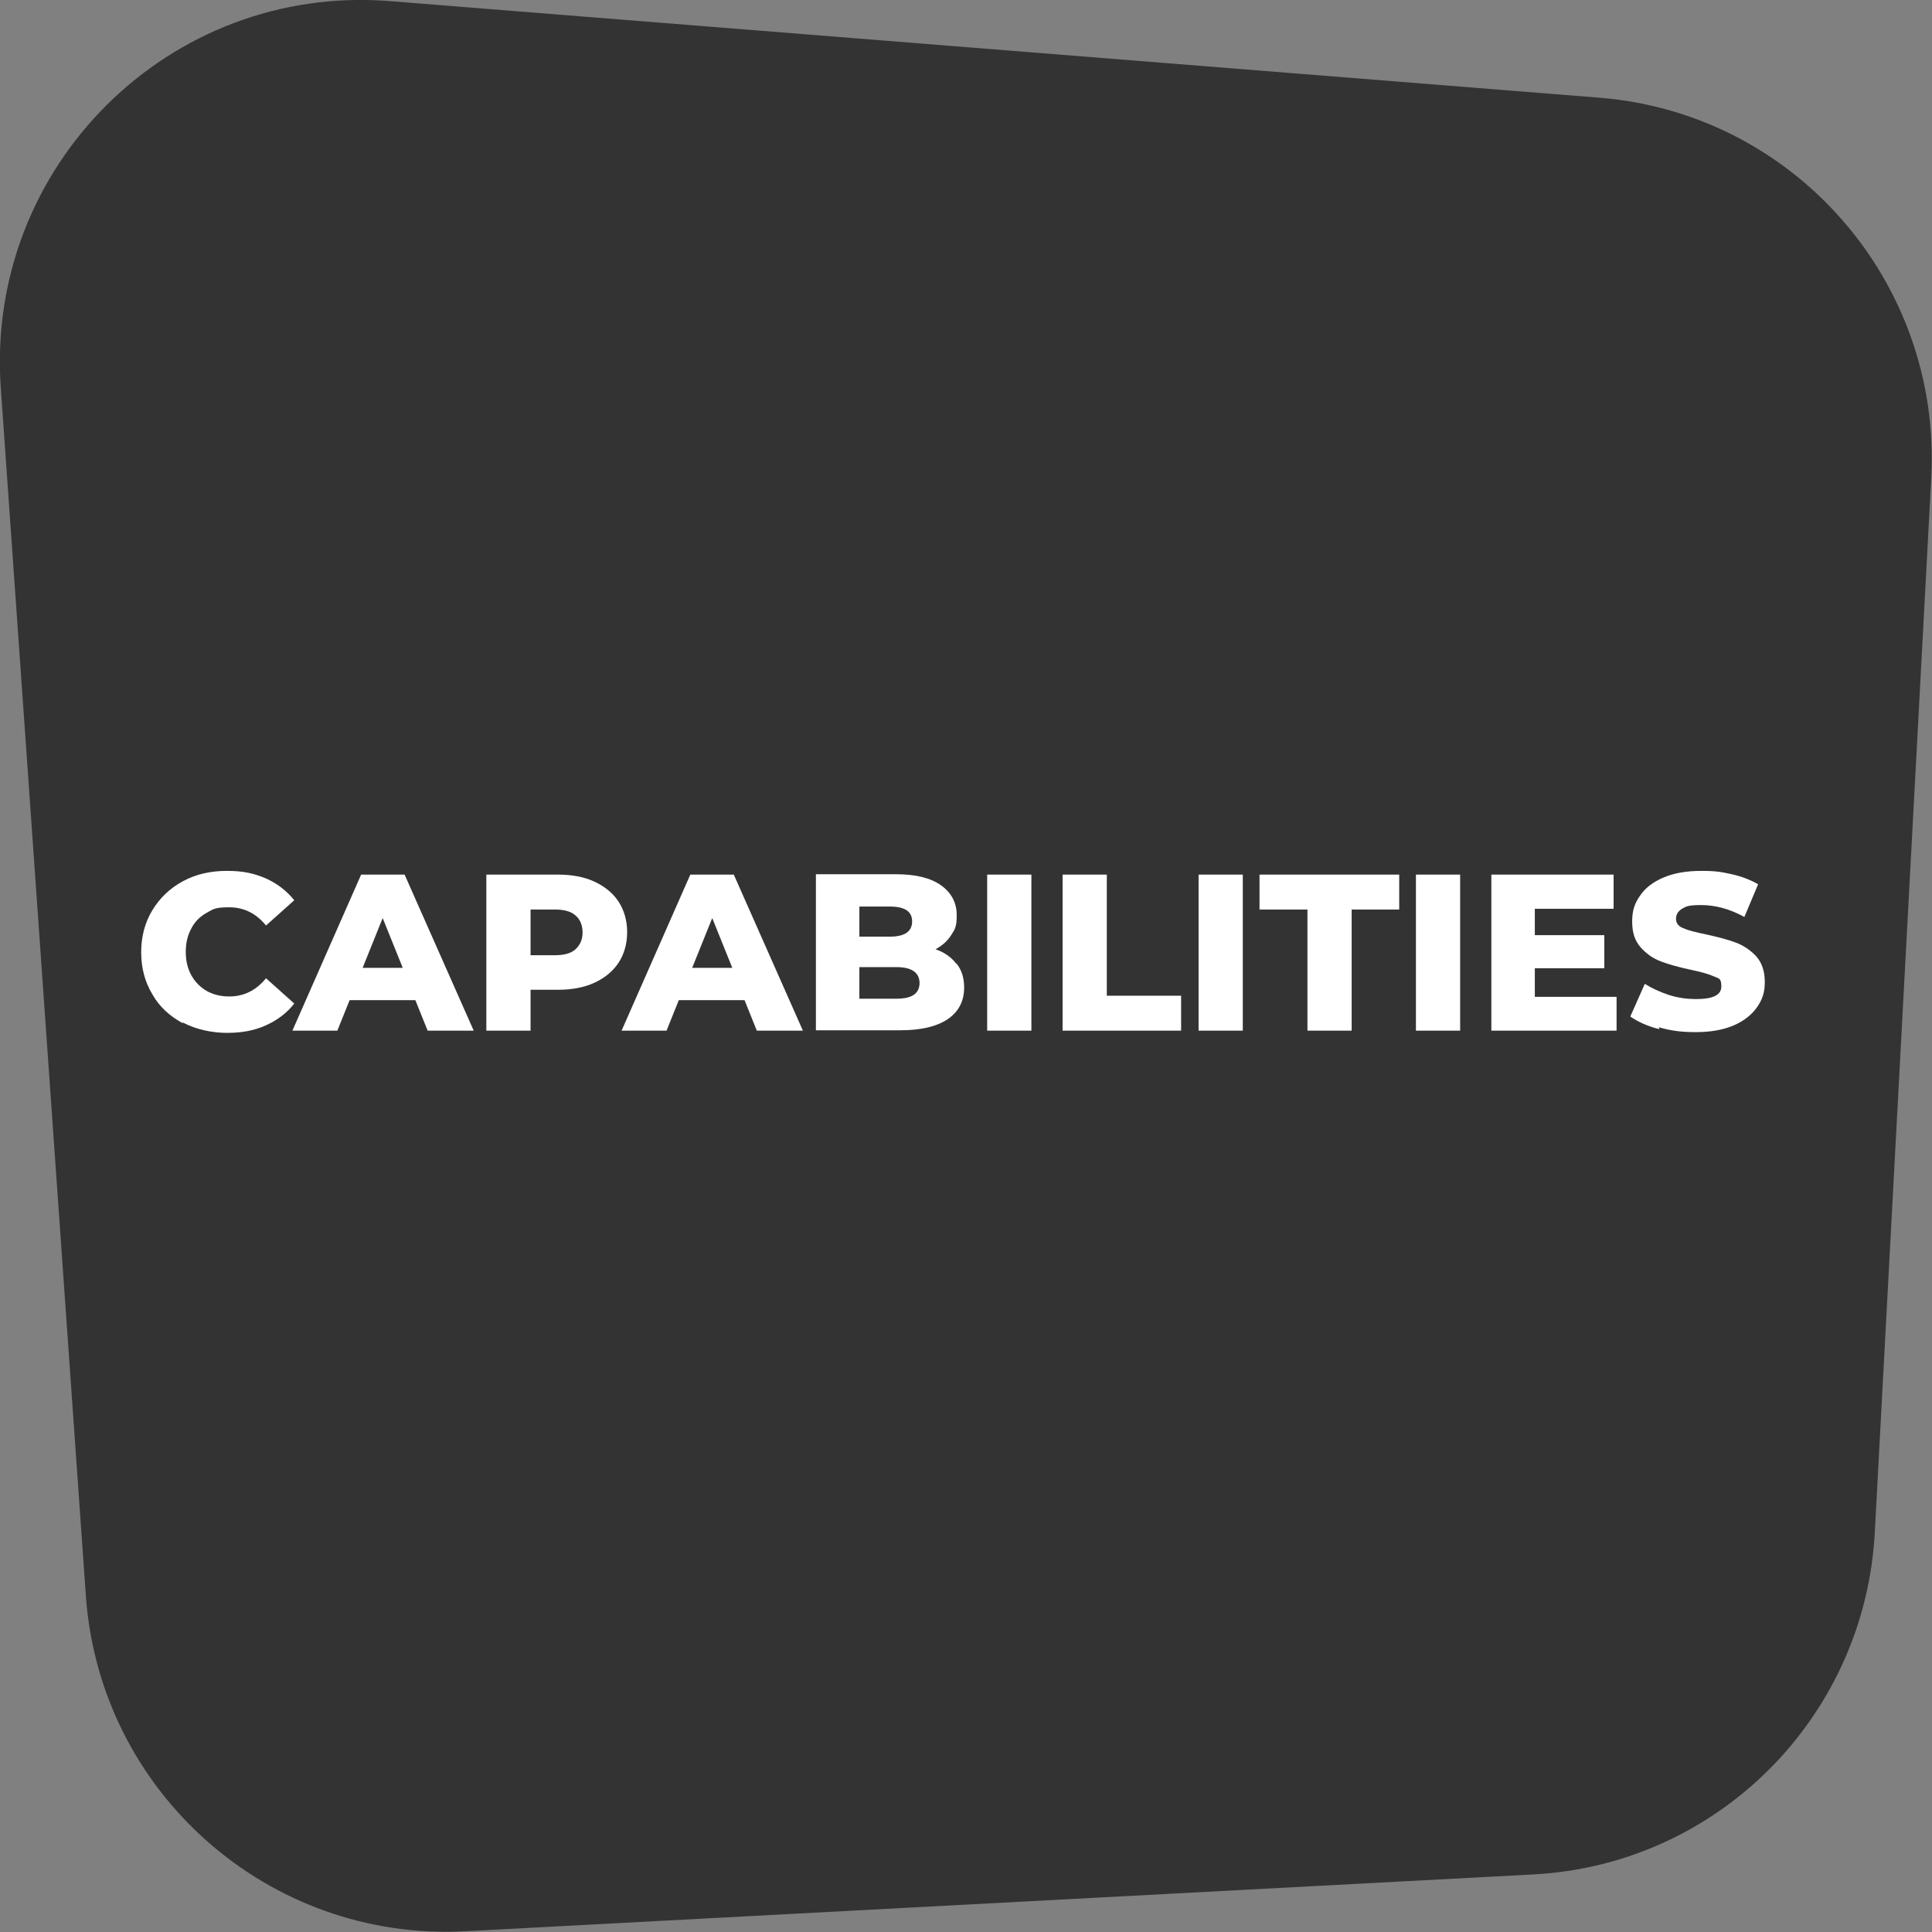 <?xml version="1.0" encoding="UTF-8"?>
<svg xmlns="http://www.w3.org/2000/svg" version="1.1" viewBox="0 0 520 520">
  <rect x="0" y="0" width="520" height="520" fill="#808080" stroke="none"/>
  <defs>
    <style>
      .cls-1 {
        isolation: isolate;
      }

      .cls-2 {
        fill: #fff;
      }

      .cls-3 {
        fill: #333;
      }
    </style>
  </defs>
  <!-- Generator: Adobe Illustrator 28.7.1, SVG Export Plug-In . SVG Version: 1.2.0 Build 142)  -->
  <g>
    <g id="Layer_1">
      <g id="Layer_2">
        <path class="cls-3" d="M412.8,504.5l-287.6,15.3c-52.9,2.8-98.4-37.4-102.1-90.4L.2,104.2C-3.9,44.8,45.6-4.4,104.9.3l325.6,26c52.5,4.2,92.1,49.6,89.3,102.3l-15.2,283.9c-2.7,49.7-42.3,89.4-91.9,92h0Z"/>
      </g>
      <g id="Layer_1-2" data-name="Layer_1">
        <g class="cls-1">
          <g class="cls-1">
            <path class="cls-2" d="M49.2,275.4c-3.5-1.9-6.3-4.4-8.2-7.8-2-3.3-3-7.1-3-11.3s1-8,3-11.3c2-3.3,4.7-5.9,8.2-7.8,3.5-1.9,7.4-2.8,11.9-2.8s7.3.7,10.4,2c3.1,1.4,5.6,3.3,7.7,5.9l-7.6,6.8c-2.7-3.3-6-4.9-9.9-4.9s-4.3.5-6.1,1.5c-1.8,1-3.2,2.4-4.1,4.2-1,1.8-1.5,3.9-1.5,6.3s.5,4.5,1.5,6.3c1,1.8,2.4,3.2,4.1,4.2,1.8,1,3.8,1.5,6.1,1.5,3.9,0,7.2-1.6,9.9-4.9l7.6,6.8c-2,2.6-4.6,4.5-7.7,5.9-3.1,1.4-6.5,2-10.4,2s-8.4-.9-11.9-2.8Z"/>
            <path class="cls-2" d="M111.9,269.2h-17.8l-3.3,8.2h-12.1l18.5-42h11.7l18.6,42h-12.4l-3.3-8.2ZM108.4,260.5l-5.4-13.4-5.4,13.4h10.8Z"/>
            <path class="cls-2" d="M160,237.3c2.8,1.3,5,3.1,6.5,5.4,1.5,2.3,2.3,5.1,2.3,8.2s-.8,5.9-2.3,8.2c-1.5,2.3-3.7,4.1-6.5,5.4-2.8,1.3-6.1,1.9-9.9,1.9h-7.3v11h-11.9v-42h19.2c3.8,0,7.1.6,9.9,1.9ZM154.9,255.5c1.2-1.1,1.9-2.6,1.9-4.5s-.6-3.5-1.9-4.6c-1.2-1.1-3.1-1.6-5.5-1.6h-6.6v12.3h6.6c2.4,0,4.3-.5,5.5-1.6Z"/>
            <path class="cls-2" d="M200.5,269.2h-17.8l-3.3,8.2h-12.1l18.5-42h11.7l18.6,42h-12.4l-3.3-8.2ZM197.1,260.5l-5.4-13.4-5.4,13.4h10.8Z"/>
            <path class="cls-2" d="M257.5,259.4c1.4,1.8,2,3.9,2,6.4,0,3.7-1.5,6.5-4.4,8.5-3,2-7.2,3-12.8,3h-22.7v-42h21.5c5.4,0,9.4,1,12.2,3,2.8,2,4.2,4.7,4.2,8s-.5,3.8-1.5,5.4c-1,1.6-2.4,2.8-4.2,3.8,2.4.8,4.3,2.2,5.6,3.9ZM231.3,244v8.1h8.2c4,0,6-1.4,6-4.1s-2-4-6-4h-8.2ZM247.5,264.6c0-2.8-2.1-4.3-6.2-4.3h-10v8.5h10c4.2,0,6.2-1.4,6.2-4.3Z"/>
            <path class="cls-2" d="M265.7,235.4h11.9v42h-11.9v-42Z"/>
            <path class="cls-2" d="M286,235.4h11.9v32.6h20v9.4h-31.9v-42Z"/>
            <path class="cls-2" d="M322.6,235.4h11.9v42h-11.9v-42Z"/>
            <path class="cls-2" d="M351.9,244.8h-12.9v-9.4h37.6v9.4h-12.8v32.6h-11.9v-32.6Z"/>
            <path class="cls-2" d="M381.1,235.4h11.9v42h-11.9v-42Z"/>
            <path class="cls-2" d="M435.1,268.2v9.2h-33.7v-42h32.9v9.2h-21.2v7.1h18.7v8.9h-18.7v7.7h22Z"/>
            <path class="cls-2" d="M446.6,277c-3.2-.8-5.8-2-7.8-3.4l3.9-8.8c1.9,1.2,4.1,2.2,6.5,3,2.5.8,4.9,1.1,7.3,1.1,4.6,0,6.8-1.1,6.8-3.4s-.7-2.1-2-2.7c-1.3-.6-3.4-1.2-6.3-1.8-3.2-.7-5.8-1.4-7.9-2.2-2.1-.8-3.9-2-5.5-3.8s-2.3-4-2.3-7,.7-4.9,2.1-6.9c1.4-2.1,3.5-3.7,6.3-4.9,2.8-1.2,6.2-1.8,10.2-1.8s5.5.3,8.2.9c2.7.6,5,1.5,7.1,2.7l-3.7,8.8c-4-2.2-7.9-3.2-11.6-3.2s-4.1.4-5.2,1c-1.1.7-1.6,1.6-1.6,2.7s.6,2,1.9,2.5c1.3.6,3.3,1.1,6.2,1.7,3.2.7,5.9,1.4,8,2.2s3.9,2,5.5,3.7c1.5,1.7,2.3,4,2.3,6.9s-.7,4.8-2.1,6.8-3.5,3.7-6.3,4.9-6.2,1.8-10.2,1.8-6.7-.4-9.9-1.3Z"/>
          </g>
        </g>
      </g>
    </g>
  </g>
</svg>